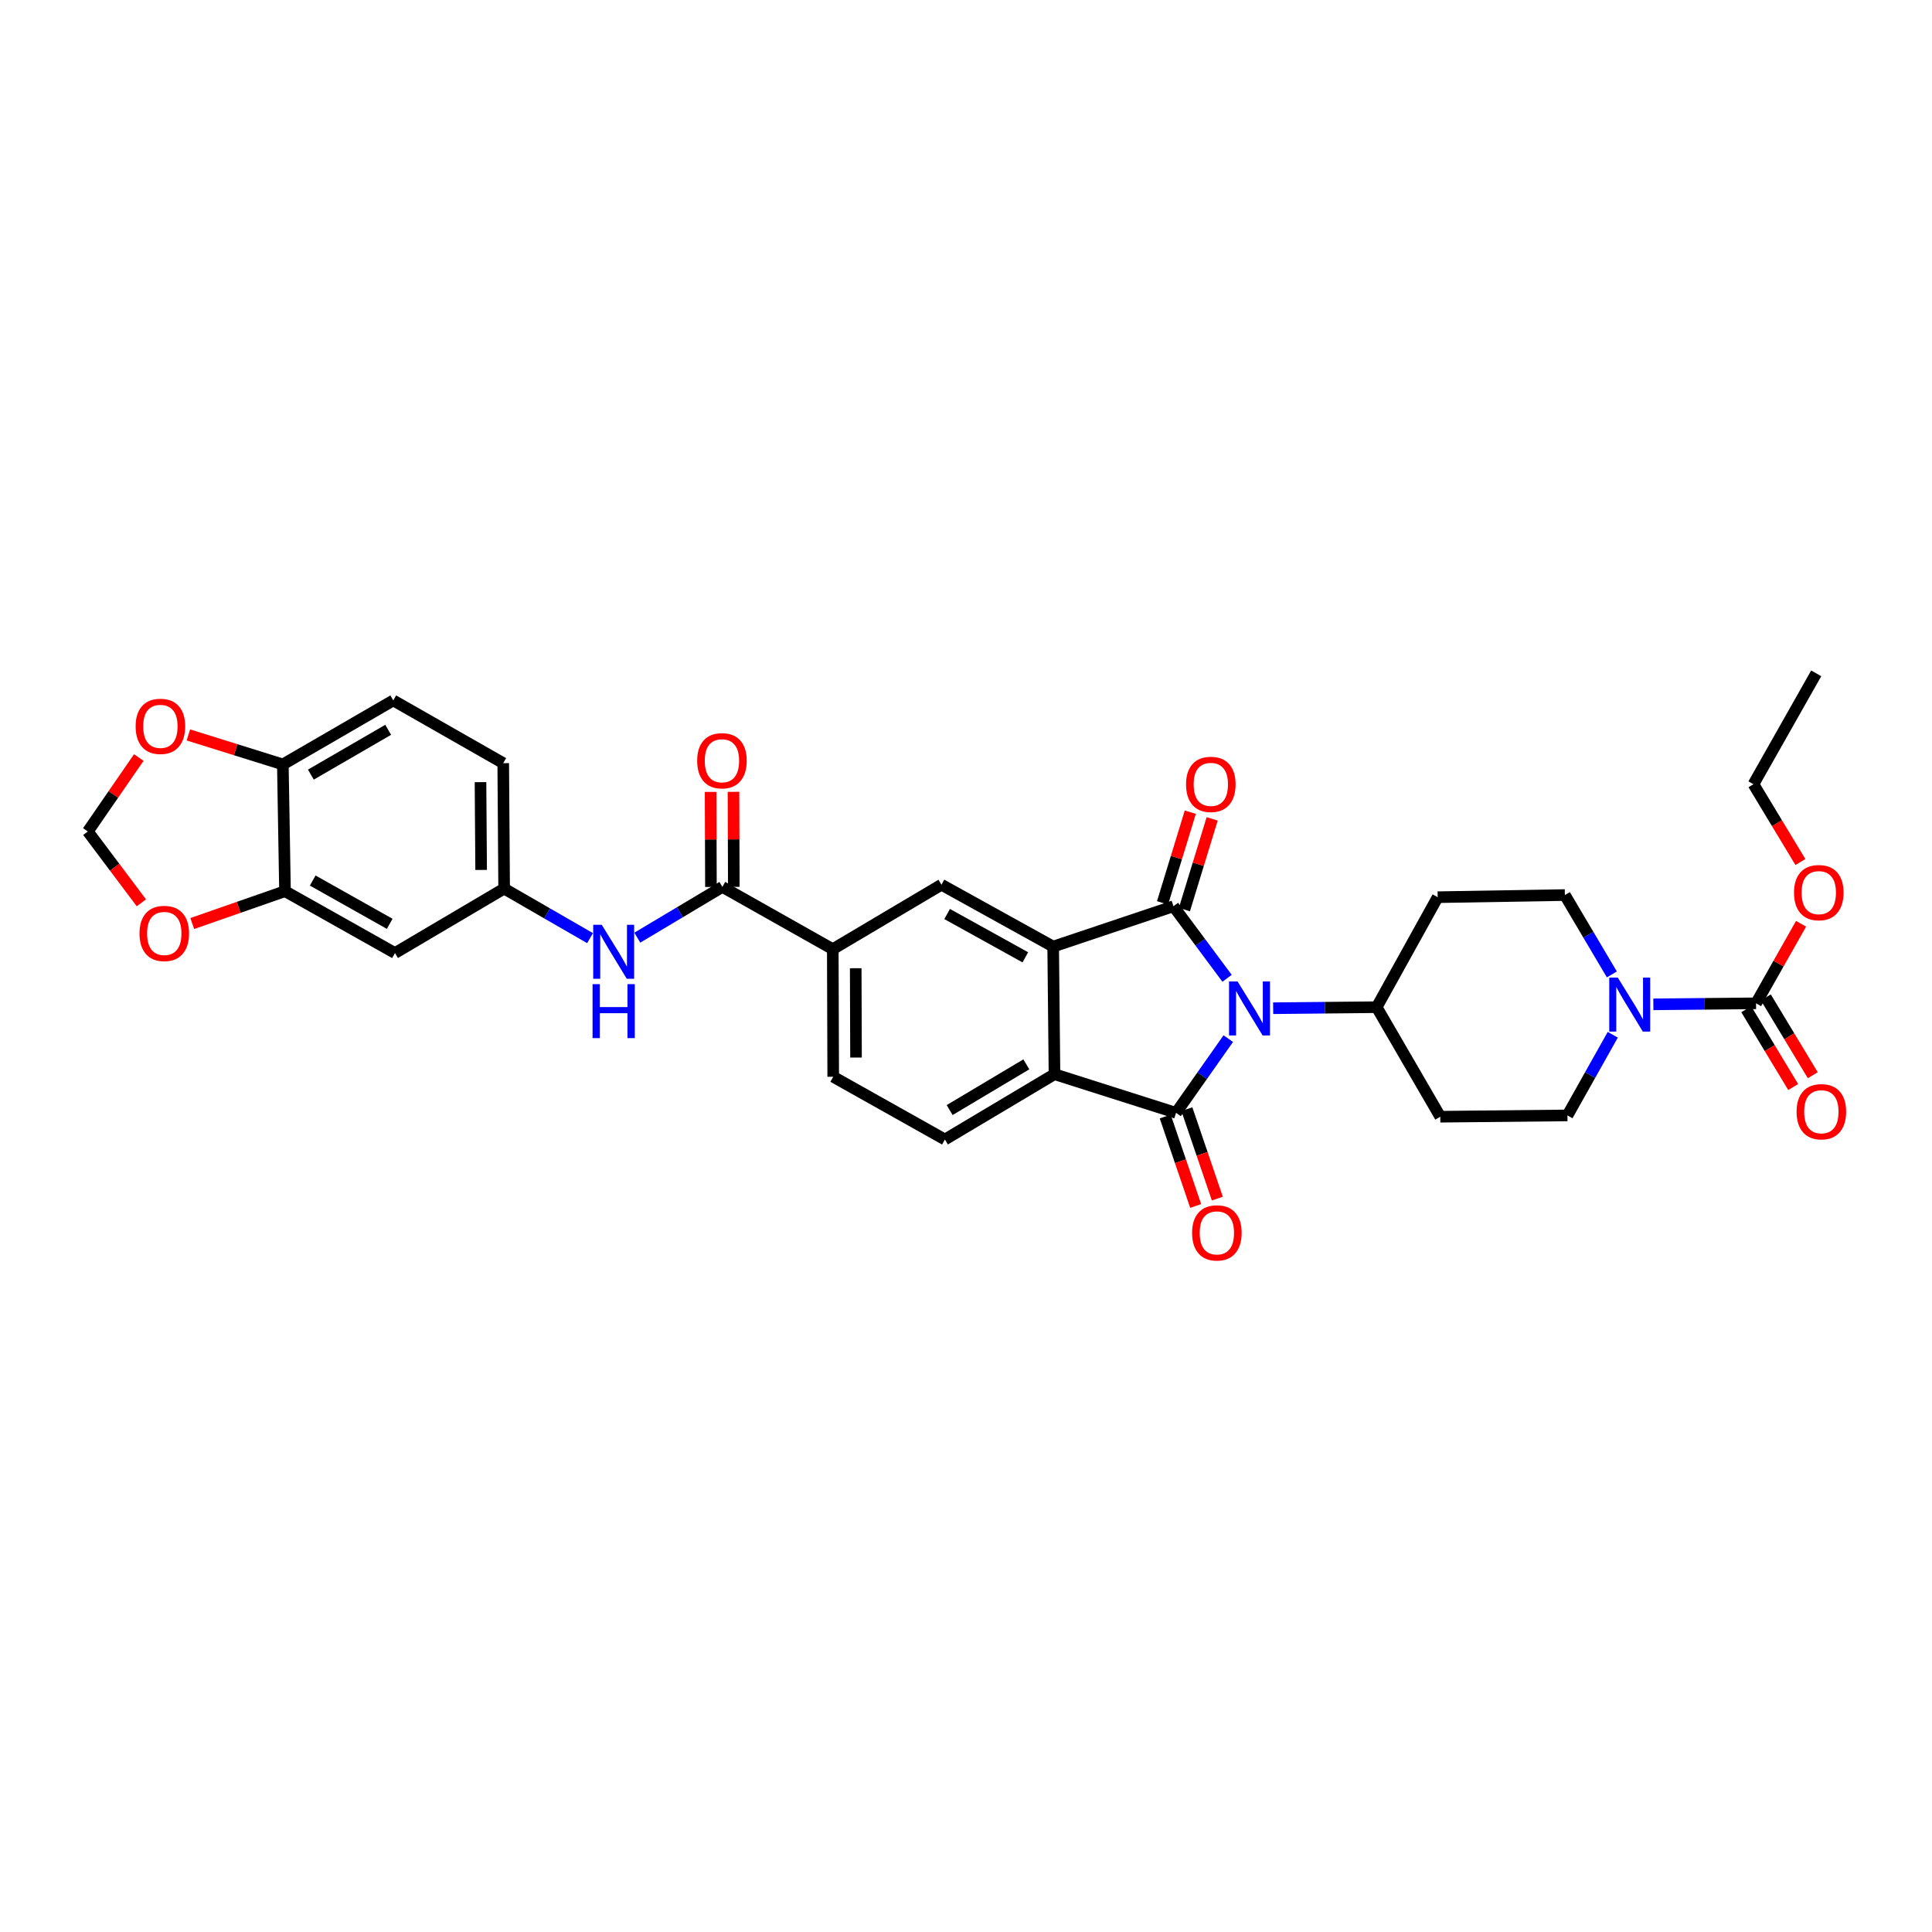 <?xml version='1.0' encoding='iso-8859-1'?>
<svg version='1.1' baseProfile='full'
              xmlns='http://www.w3.org/2000/svg'
                      xmlns:rdkit='http://www.rdkit.org/xml'
                      xmlns:xlink='http://www.w3.org/1999/xlink'
                  xml:space='preserve'
width='1000px' height='1000px' viewBox='0 0 1000 1000'>
<!-- END OF HEADER -->
<rect style='opacity:1.0;fill:#FFFFFF;stroke:none' width='1000' height='1000' x='0' y='0'> </rect>
<path class='bond-0' d='M 635.128,506.361 L 621.257,487.713' style='fill:none;fill-rule:evenodd;stroke:#0000FF;stroke-width:6px;stroke-linecap:butt;stroke-linejoin:miter;stroke-opacity:1' />
<path class='bond-0' d='M 621.257,487.713 L 607.386,469.066' style='fill:none;fill-rule:evenodd;stroke:#000000;stroke-width:6px;stroke-linecap:butt;stroke-linejoin:miter;stroke-opacity:1' />
<path class='bond-1' d='M 635.752,537.597 L 622.236,556.802' style='fill:none;fill-rule:evenodd;stroke:#0000FF;stroke-width:6px;stroke-linecap:butt;stroke-linejoin:miter;stroke-opacity:1' />
<path class='bond-1' d='M 622.236,556.802 L 608.721,576.007' style='fill:none;fill-rule:evenodd;stroke:#000000;stroke-width:6px;stroke-linecap:butt;stroke-linejoin:miter;stroke-opacity:1' />
<path class='bond-9' d='M 658.984,521.855 L 685.774,521.587' style='fill:none;fill-rule:evenodd;stroke:#0000FF;stroke-width:6px;stroke-linecap:butt;stroke-linejoin:miter;stroke-opacity:1' />
<path class='bond-9' d='M 685.774,521.587 L 712.564,521.32' style='fill:none;fill-rule:evenodd;stroke:#000000;stroke-width:6px;stroke-linecap:butt;stroke-linejoin:miter;stroke-opacity:1' />
<path class='bond-2' d='M 607.386,469.066 L 545.123,489.958' style='fill:none;fill-rule:evenodd;stroke:#000000;stroke-width:6px;stroke-linecap:butt;stroke-linejoin:miter;stroke-opacity:1' />
<path class='bond-14' d='M 613.045,470.798 L 620.231,447.325' style='fill:none;fill-rule:evenodd;stroke:#000000;stroke-width:6px;stroke-linecap:butt;stroke-linejoin:miter;stroke-opacity:1' />
<path class='bond-14' d='M 620.231,447.325 L 627.416,423.852' style='fill:none;fill-rule:evenodd;stroke:#FF0000;stroke-width:6px;stroke-linecap:butt;stroke-linejoin:miter;stroke-opacity:1' />
<path class='bond-14' d='M 601.726,467.333 L 608.912,443.86' style='fill:none;fill-rule:evenodd;stroke:#000000;stroke-width:6px;stroke-linecap:butt;stroke-linejoin:miter;stroke-opacity:1' />
<path class='bond-14' d='M 608.912,443.86 L 616.098,420.387' style='fill:none;fill-rule:evenodd;stroke:#FF0000;stroke-width:6px;stroke-linecap:butt;stroke-linejoin:miter;stroke-opacity:1' />
<path class='bond-3' d='M 608.721,576.007 L 545.8,556.002' style='fill:none;fill-rule:evenodd;stroke:#000000;stroke-width:6px;stroke-linecap:butt;stroke-linejoin:miter;stroke-opacity:1' />
<path class='bond-15' d='M 603.118,577.914 L 610.999,601.058' style='fill:none;fill-rule:evenodd;stroke:#000000;stroke-width:6px;stroke-linecap:butt;stroke-linejoin:miter;stroke-opacity:1' />
<path class='bond-15' d='M 610.999,601.058 L 618.879,624.203' style='fill:none;fill-rule:evenodd;stroke:#FF0000;stroke-width:6px;stroke-linecap:butt;stroke-linejoin:miter;stroke-opacity:1' />
<path class='bond-15' d='M 614.323,574.099 L 622.204,597.243' style='fill:none;fill-rule:evenodd;stroke:#000000;stroke-width:6px;stroke-linecap:butt;stroke-linejoin:miter;stroke-opacity:1' />
<path class='bond-15' d='M 622.204,597.243 L 630.085,620.387' style='fill:none;fill-rule:evenodd;stroke:#FF0000;stroke-width:6px;stroke-linecap:butt;stroke-linejoin:miter;stroke-opacity:1' />
<path class='bond-7' d='M 545.123,489.958 L 487.292,457.932' style='fill:none;fill-rule:evenodd;stroke:#000000;stroke-width:6px;stroke-linecap:butt;stroke-linejoin:miter;stroke-opacity:1' />
<path class='bond-7' d='M 530.714,495.509 L 490.232,473.091' style='fill:none;fill-rule:evenodd;stroke:#000000;stroke-width:6px;stroke-linecap:butt;stroke-linejoin:miter;stroke-opacity:1' />
<path class='bond-33' d='M 545.123,489.958 L 545.8,556.002' style='fill:none;fill-rule:evenodd;stroke:#000000;stroke-width:6px;stroke-linecap:butt;stroke-linejoin:miter;stroke-opacity:1' />
<path class='bond-12' d='M 545.8,556.002 L 489.087,589.803' style='fill:none;fill-rule:evenodd;stroke:#000000;stroke-width:6px;stroke-linecap:butt;stroke-linejoin:miter;stroke-opacity:1' />
<path class='bond-12' d='M 531.233,550.904 L 491.534,574.565' style='fill:none;fill-rule:evenodd;stroke:#000000;stroke-width:6px;stroke-linecap:butt;stroke-linejoin:miter;stroke-opacity:1' />
<path class='bond-4' d='M 834.297,504.357 L 822.137,483.818' style='fill:none;fill-rule:evenodd;stroke:#0000FF;stroke-width:6px;stroke-linecap:butt;stroke-linejoin:miter;stroke-opacity:1' />
<path class='bond-4' d='M 822.137,483.818 L 809.977,463.279' style='fill:none;fill-rule:evenodd;stroke:#000000;stroke-width:6px;stroke-linecap:butt;stroke-linejoin:miter;stroke-opacity:1' />
<path class='bond-5' d='M 855.77,519.848 L 882.349,519.581' style='fill:none;fill-rule:evenodd;stroke:#0000FF;stroke-width:6px;stroke-linecap:butt;stroke-linejoin:miter;stroke-opacity:1' />
<path class='bond-5' d='M 882.349,519.581 L 908.928,519.314' style='fill:none;fill-rule:evenodd;stroke:#000000;stroke-width:6px;stroke-linecap:butt;stroke-linejoin:miter;stroke-opacity:1' />
<path class='bond-34' d='M 834.768,535.584 L 823.037,556.463' style='fill:none;fill-rule:evenodd;stroke:#0000FF;stroke-width:6px;stroke-linecap:butt;stroke-linejoin:miter;stroke-opacity:1' />
<path class='bond-34' d='M 823.037,556.463 L 811.305,577.342' style='fill:none;fill-rule:evenodd;stroke:#000000;stroke-width:6px;stroke-linecap:butt;stroke-linejoin:miter;stroke-opacity:1' />
<path class='bond-25' d='M 903.86,522.371 L 916.007,542.508' style='fill:none;fill-rule:evenodd;stroke:#000000;stroke-width:6px;stroke-linecap:butt;stroke-linejoin:miter;stroke-opacity:1' />
<path class='bond-25' d='M 916.007,542.508 L 928.154,562.645' style='fill:none;fill-rule:evenodd;stroke:#FF0000;stroke-width:6px;stroke-linecap:butt;stroke-linejoin:miter;stroke-opacity:1' />
<path class='bond-25' d='M 913.996,516.257 L 926.143,536.394' style='fill:none;fill-rule:evenodd;stroke:#000000;stroke-width:6px;stroke-linecap:butt;stroke-linejoin:miter;stroke-opacity:1' />
<path class='bond-25' d='M 926.143,536.394 L 938.29,556.53' style='fill:none;fill-rule:evenodd;stroke:#FF0000;stroke-width:6px;stroke-linecap:butt;stroke-linejoin:miter;stroke-opacity:1' />
<path class='bond-29' d='M 908.928,519.314 L 920.577,498.733' style='fill:none;fill-rule:evenodd;stroke:#000000;stroke-width:6px;stroke-linecap:butt;stroke-linejoin:miter;stroke-opacity:1' />
<path class='bond-29' d='M 920.577,498.733 L 932.227,478.151' style='fill:none;fill-rule:evenodd;stroke:#FF0000;stroke-width:6px;stroke-linecap:butt;stroke-linejoin:miter;stroke-opacity:1' />
<path class='bond-6' d='M 373.9,459.057 L 431.046,491.286' style='fill:none;fill-rule:evenodd;stroke:#000000;stroke-width:6px;stroke-linecap:butt;stroke-linejoin:miter;stroke-opacity:1' />
<path class='bond-10' d='M 373.9,459.057 L 351.883,472.196' style='fill:none;fill-rule:evenodd;stroke:#000000;stroke-width:6px;stroke-linecap:butt;stroke-linejoin:miter;stroke-opacity:1' />
<path class='bond-10' d='M 351.883,472.196 L 329.867,485.335' style='fill:none;fill-rule:evenodd;stroke:#0000FF;stroke-width:6px;stroke-linecap:butt;stroke-linejoin:miter;stroke-opacity:1' />
<path class='bond-26' d='M 379.818,459.036 L 379.734,434.447' style='fill:none;fill-rule:evenodd;stroke:#000000;stroke-width:6px;stroke-linecap:butt;stroke-linejoin:miter;stroke-opacity:1' />
<path class='bond-26' d='M 379.734,434.447 L 379.65,409.857' style='fill:none;fill-rule:evenodd;stroke:#FF0000;stroke-width:6px;stroke-linecap:butt;stroke-linejoin:miter;stroke-opacity:1' />
<path class='bond-26' d='M 367.981,459.077 L 367.897,434.487' style='fill:none;fill-rule:evenodd;stroke:#000000;stroke-width:6px;stroke-linecap:butt;stroke-linejoin:miter;stroke-opacity:1' />
<path class='bond-26' d='M 367.897,434.487 L 367.813,409.897' style='fill:none;fill-rule:evenodd;stroke:#FF0000;stroke-width:6px;stroke-linecap:butt;stroke-linejoin:miter;stroke-opacity:1' />
<path class='bond-8' d='M 487.292,457.932 L 431.046,491.286' style='fill:none;fill-rule:evenodd;stroke:#000000;stroke-width:6px;stroke-linecap:butt;stroke-linejoin:miter;stroke-opacity:1' />
<path class='bond-35' d='M 431.046,491.286 L 431.27,557.337' style='fill:none;fill-rule:evenodd;stroke:#000000;stroke-width:6px;stroke-linecap:butt;stroke-linejoin:miter;stroke-opacity:1' />
<path class='bond-35' d='M 442.917,501.154 L 443.073,547.389' style='fill:none;fill-rule:evenodd;stroke:#000000;stroke-width:6px;stroke-linecap:butt;stroke-linejoin:miter;stroke-opacity:1' />
<path class='bond-19' d='M 712.564,521.32 L 745.485,578.012' style='fill:none;fill-rule:evenodd;stroke:#000000;stroke-width:6px;stroke-linecap:butt;stroke-linejoin:miter;stroke-opacity:1' />
<path class='bond-20' d='M 712.564,521.32 L 744.136,464.383' style='fill:none;fill-rule:evenodd;stroke:#000000;stroke-width:6px;stroke-linecap:butt;stroke-linejoin:miter;stroke-opacity:1' />
<path class='bond-18' d='M 305.404,485.581 L 283.173,472.759' style='fill:none;fill-rule:evenodd;stroke:#0000FF;stroke-width:6px;stroke-linecap:butt;stroke-linejoin:miter;stroke-opacity:1' />
<path class='bond-18' d='M 283.173,472.759 L 260.941,459.938' style='fill:none;fill-rule:evenodd;stroke:#000000;stroke-width:6px;stroke-linecap:butt;stroke-linejoin:miter;stroke-opacity:1' />
<path class='bond-11' d='M 147.516,461.273 L 204.439,493.292' style='fill:none;fill-rule:evenodd;stroke:#000000;stroke-width:6px;stroke-linecap:butt;stroke-linejoin:miter;stroke-opacity:1' />
<path class='bond-11' d='M 161.858,455.759 L 201.704,478.172' style='fill:none;fill-rule:evenodd;stroke:#000000;stroke-width:6px;stroke-linecap:butt;stroke-linejoin:miter;stroke-opacity:1' />
<path class='bond-17' d='M 147.516,461.273 L 123.512,469.647' style='fill:none;fill-rule:evenodd;stroke:#000000;stroke-width:6px;stroke-linecap:butt;stroke-linejoin:miter;stroke-opacity:1' />
<path class='bond-17' d='M 123.512,469.647 L 99.508,478.022' style='fill:none;fill-rule:evenodd;stroke:#FF0000;stroke-width:6px;stroke-linecap:butt;stroke-linejoin:miter;stroke-opacity:1' />
<path class='bond-36' d='M 147.516,461.273 L 146.398,395.669' style='fill:none;fill-rule:evenodd;stroke:#000000;stroke-width:6px;stroke-linecap:butt;stroke-linejoin:miter;stroke-opacity:1' />
<path class='bond-27' d='M 489.087,589.803 L 431.27,557.337' style='fill:none;fill-rule:evenodd;stroke:#000000;stroke-width:6px;stroke-linecap:butt;stroke-linejoin:miter;stroke-opacity:1' />
<path class='bond-13' d='M 204.439,493.292 L 260.941,459.938' style='fill:none;fill-rule:evenodd;stroke:#000000;stroke-width:6px;stroke-linecap:butt;stroke-linejoin:miter;stroke-opacity:1' />
<path class='bond-16' d='M 146.398,395.669 L 203.558,362.539' style='fill:none;fill-rule:evenodd;stroke:#000000;stroke-width:6px;stroke-linecap:butt;stroke-linejoin:miter;stroke-opacity:1' />
<path class='bond-16' d='M 160.908,400.941 L 200.92,377.749' style='fill:none;fill-rule:evenodd;stroke:#000000;stroke-width:6px;stroke-linecap:butt;stroke-linejoin:miter;stroke-opacity:1' />
<path class='bond-23' d='M 146.398,395.669 L 121.953,388.034' style='fill:none;fill-rule:evenodd;stroke:#000000;stroke-width:6px;stroke-linecap:butt;stroke-linejoin:miter;stroke-opacity:1' />
<path class='bond-23' d='M 121.953,388.034 L 97.507,380.399' style='fill:none;fill-rule:evenodd;stroke:#FF0000;stroke-width:6px;stroke-linecap:butt;stroke-linejoin:miter;stroke-opacity:1' />
<path class='bond-24' d='M 73.185,467.3 L 59.32,448.836' style='fill:none;fill-rule:evenodd;stroke:#FF0000;stroke-width:6px;stroke-linecap:butt;stroke-linejoin:miter;stroke-opacity:1' />
<path class='bond-24' d='M 59.32,448.836 L 45.455,430.372' style='fill:none;fill-rule:evenodd;stroke:#000000;stroke-width:6px;stroke-linecap:butt;stroke-linejoin:miter;stroke-opacity:1' />
<path class='bond-30' d='M 260.941,459.938 L 260.475,395.012' style='fill:none;fill-rule:evenodd;stroke:#000000;stroke-width:6px;stroke-linecap:butt;stroke-linejoin:miter;stroke-opacity:1' />
<path class='bond-30' d='M 249.035,450.284 L 248.708,404.836' style='fill:none;fill-rule:evenodd;stroke:#000000;stroke-width:6px;stroke-linecap:butt;stroke-linejoin:miter;stroke-opacity:1' />
<path class='bond-22' d='M 745.485,578.012 L 811.305,577.342' style='fill:none;fill-rule:evenodd;stroke:#000000;stroke-width:6px;stroke-linecap:butt;stroke-linejoin:miter;stroke-opacity:1' />
<path class='bond-21' d='M 744.136,464.383 L 809.977,463.279' style='fill:none;fill-rule:evenodd;stroke:#000000;stroke-width:6px;stroke-linecap:butt;stroke-linejoin:miter;stroke-opacity:1' />
<path class='bond-37' d='M 71.846,392.089 L 58.65,411.23' style='fill:none;fill-rule:evenodd;stroke:#FF0000;stroke-width:6px;stroke-linecap:butt;stroke-linejoin:miter;stroke-opacity:1' />
<path class='bond-37' d='M 58.65,411.23 L 45.455,430.372' style='fill:none;fill-rule:evenodd;stroke:#000000;stroke-width:6px;stroke-linecap:butt;stroke-linejoin:miter;stroke-opacity:1' />
<path class='bond-28' d='M 203.558,362.539 L 260.475,395.012' style='fill:none;fill-rule:evenodd;stroke:#000000;stroke-width:6px;stroke-linecap:butt;stroke-linejoin:miter;stroke-opacity:1' />
<path class='bond-31' d='M 931.889,446.182 L 919.738,426.045' style='fill:none;fill-rule:evenodd;stroke:#FF0000;stroke-width:6px;stroke-linecap:butt;stroke-linejoin:miter;stroke-opacity:1' />
<path class='bond-31' d='M 919.738,426.045 L 907.586,405.908' style='fill:none;fill-rule:evenodd;stroke:#000000;stroke-width:6px;stroke-linecap:butt;stroke-linejoin:miter;stroke-opacity:1' />
<path class='bond-32' d='M 907.586,405.908 L 940.066,348.525' style='fill:none;fill-rule:evenodd;stroke:#000000;stroke-width:6px;stroke-linecap:butt;stroke-linejoin:miter;stroke-opacity:1' />
<path  class='atom-0' d='M 640.569 508.009
L 649.723 522.806
Q 650.63 524.266, 652.09 526.909
Q 653.55 529.553, 653.629 529.711
L 653.629 508.009
L 657.338 508.009
L 657.338 535.945
L 653.511 535.945
L 643.686 519.768
Q 642.542 517.874, 641.318 515.704
Q 640.135 513.533, 639.78 512.863
L 639.78 535.945
L 636.15 535.945
L 636.15 508.009
L 640.569 508.009
' fill='#0000FF'/>
<path  class='atom-5' d='M 837.366 506.004
L 846.52 520.8
Q 847.428 522.26, 848.888 524.904
Q 850.348 527.547, 850.427 527.705
L 850.427 506.004
L 854.136 506.004
L 854.136 533.939
L 850.308 533.939
L 840.483 517.762
Q 839.339 515.868, 838.116 513.698
Q 836.932 511.528, 836.577 510.857
L 836.577 533.939
L 832.947 533.939
L 832.947 506.004
L 837.366 506.004
' fill='#0000FF'/>
<path  class='atom-11' d='M 311.459 478.667
L 320.613 493.463
Q 321.521 494.923, 322.981 497.567
Q 324.441 500.21, 324.52 500.368
L 324.52 478.667
L 328.229 478.667
L 328.229 506.602
L 324.401 506.602
L 314.576 490.425
Q 313.432 488.531, 312.209 486.361
Q 311.025 484.191, 310.67 483.52
L 310.67 506.602
L 307.04 506.602
L 307.04 478.667
L 311.459 478.667
' fill='#0000FF'/>
<path  class='atom-11' d='M 306.705 509.396
L 310.493 509.396
L 310.493 521.272
L 324.776 521.272
L 324.776 509.396
L 328.564 509.396
L 328.564 537.331
L 324.776 537.331
L 324.776 524.429
L 310.493 524.429
L 310.493 537.331
L 306.705 537.331
L 306.705 509.396
' fill='#0000FF'/>
<path  class='atom-15' d='M 613.896 405.987
Q 613.896 399.28, 617.21 395.531
Q 620.525 391.783, 626.719 391.783
Q 632.914 391.783, 636.229 395.531
Q 639.543 399.28, 639.543 405.987
Q 639.543 412.774, 636.189 416.641
Q 632.835 420.468, 626.719 420.468
Q 620.564 420.468, 617.21 416.641
Q 613.896 412.813, 613.896 405.987
M 626.719 417.311
Q 630.981 417.311, 633.269 414.47
Q 635.597 411.59, 635.597 405.987
Q 635.597 400.503, 633.269 397.741
Q 630.981 394.939, 626.719 394.939
Q 622.458 394.939, 620.13 397.701
Q 617.842 400.463, 617.842 405.987
Q 617.842 411.63, 620.13 414.47
Q 622.458 417.311, 626.719 417.311
' fill='#FF0000'/>
<path  class='atom-16' d='M 617.026 638.138
Q 617.026 631.43, 620.341 627.682
Q 623.655 623.934, 629.85 623.934
Q 636.044 623.934, 639.359 627.682
Q 642.673 631.43, 642.673 638.138
Q 642.673 644.925, 639.319 648.791
Q 635.966 652.619, 629.85 652.619
Q 623.694 652.619, 620.341 648.791
Q 617.026 644.964, 617.026 638.138
M 629.85 649.462
Q 634.111 649.462, 636.4 646.621
Q 638.727 643.741, 638.727 638.138
Q 638.727 632.654, 636.4 629.892
Q 634.111 627.09, 629.85 627.09
Q 625.588 627.09, 623.26 629.852
Q 620.972 632.614, 620.972 638.138
Q 620.972 643.78, 623.26 646.621
Q 625.588 649.462, 629.85 649.462
' fill='#FF0000'/>
<path  class='atom-18' d='M 72.206 483.152
Q 72.206 476.444, 75.521 472.696
Q 78.835 468.947, 85.03 468.947
Q 91.225 468.947, 94.539 472.696
Q 97.853 476.444, 97.853 483.152
Q 97.853 489.938, 94.499 493.805
Q 91.146 497.632, 85.03 497.632
Q 78.874 497.632, 75.521 493.805
Q 72.206 489.978, 72.206 483.152
M 85.03 494.476
Q 89.291 494.476, 91.58 491.635
Q 93.907 488.754, 93.907 483.152
Q 93.907 477.667, 91.58 474.905
Q 89.291 472.104, 85.03 472.104
Q 80.768 472.104, 78.441 474.866
Q 76.152 477.628, 76.152 483.152
Q 76.152 488.794, 78.441 491.635
Q 80.768 494.476, 85.03 494.476
' fill='#FF0000'/>
<path  class='atom-24' d='M 70.201 375.954
Q 70.201 369.246, 73.515 365.498
Q 76.829 361.75, 83.024 361.75
Q 89.219 361.75, 92.533 365.498
Q 95.847 369.246, 95.847 375.954
Q 95.847 382.741, 92.494 386.607
Q 89.14 390.435, 83.024 390.435
Q 76.869 390.435, 73.515 386.607
Q 70.201 382.78, 70.201 375.954
M 83.024 387.278
Q 87.285 387.278, 89.574 384.437
Q 91.902 381.557, 91.902 375.954
Q 91.902 370.469, 89.574 367.708
Q 87.285 364.906, 83.024 364.906
Q 78.763 364.906, 76.435 367.668
Q 74.146 370.43, 74.146 375.954
Q 74.146 381.596, 76.435 384.437
Q 78.763 387.278, 83.024 387.278
' fill='#FF0000'/>
<path  class='atom-26' d='M 929.906 575.428
Q 929.906 568.72, 933.22 564.972
Q 936.535 561.224, 942.729 561.224
Q 948.924 561.224, 952.238 564.972
Q 955.553 568.72, 955.553 575.428
Q 955.553 582.215, 952.199 586.081
Q 948.845 589.909, 942.729 589.909
Q 936.574 589.909, 933.22 586.081
Q 929.906 582.254, 929.906 575.428
M 942.729 586.752
Q 946.991 586.752, 949.279 583.911
Q 951.607 581.031, 951.607 575.428
Q 951.607 569.944, 949.279 567.182
Q 946.991 564.38, 942.729 564.38
Q 938.468 564.38, 936.14 567.142
Q 933.851 569.904, 933.851 575.428
Q 933.851 581.07, 936.14 583.911
Q 938.468 586.752, 942.729 586.752
' fill='#FF0000'/>
<path  class='atom-27' d='M 360.853 393.762
Q 360.853 387.055, 364.167 383.306
Q 367.481 379.558, 373.676 379.558
Q 379.871 379.558, 383.185 383.306
Q 386.5 387.055, 386.5 393.762
Q 386.5 400.549, 383.146 404.416
Q 379.792 408.243, 373.676 408.243
Q 367.521 408.243, 364.167 404.416
Q 360.853 400.588, 360.853 393.762
M 373.676 405.086
Q 377.938 405.086, 380.226 402.245
Q 382.554 399.365, 382.554 393.762
Q 382.554 388.278, 380.226 385.516
Q 377.938 382.714, 373.676 382.714
Q 369.415 382.714, 367.087 385.476
Q 364.798 388.238, 364.798 393.762
Q 364.798 399.404, 367.087 402.245
Q 369.415 405.086, 373.676 405.086
' fill='#FF0000'/>
<path  class='atom-30' d='M 928.577 462.022
Q 928.577 455.315, 931.892 451.566
Q 935.206 447.818, 941.401 447.818
Q 947.596 447.818, 950.91 451.566
Q 954.224 455.315, 954.224 462.022
Q 954.224 468.809, 950.871 472.676
Q 947.517 476.503, 941.401 476.503
Q 935.246 476.503, 931.892 472.676
Q 928.577 468.849, 928.577 462.022
M 941.401 473.347
Q 945.662 473.347, 947.951 470.506
Q 950.279 467.625, 950.279 462.022
Q 950.279 456.538, 947.951 453.776
Q 945.662 450.975, 941.401 450.975
Q 937.14 450.975, 934.812 453.737
Q 932.523 456.499, 932.523 462.022
Q 932.523 467.665, 934.812 470.506
Q 937.14 473.347, 941.401 473.347
' fill='#FF0000'/>
</svg>
